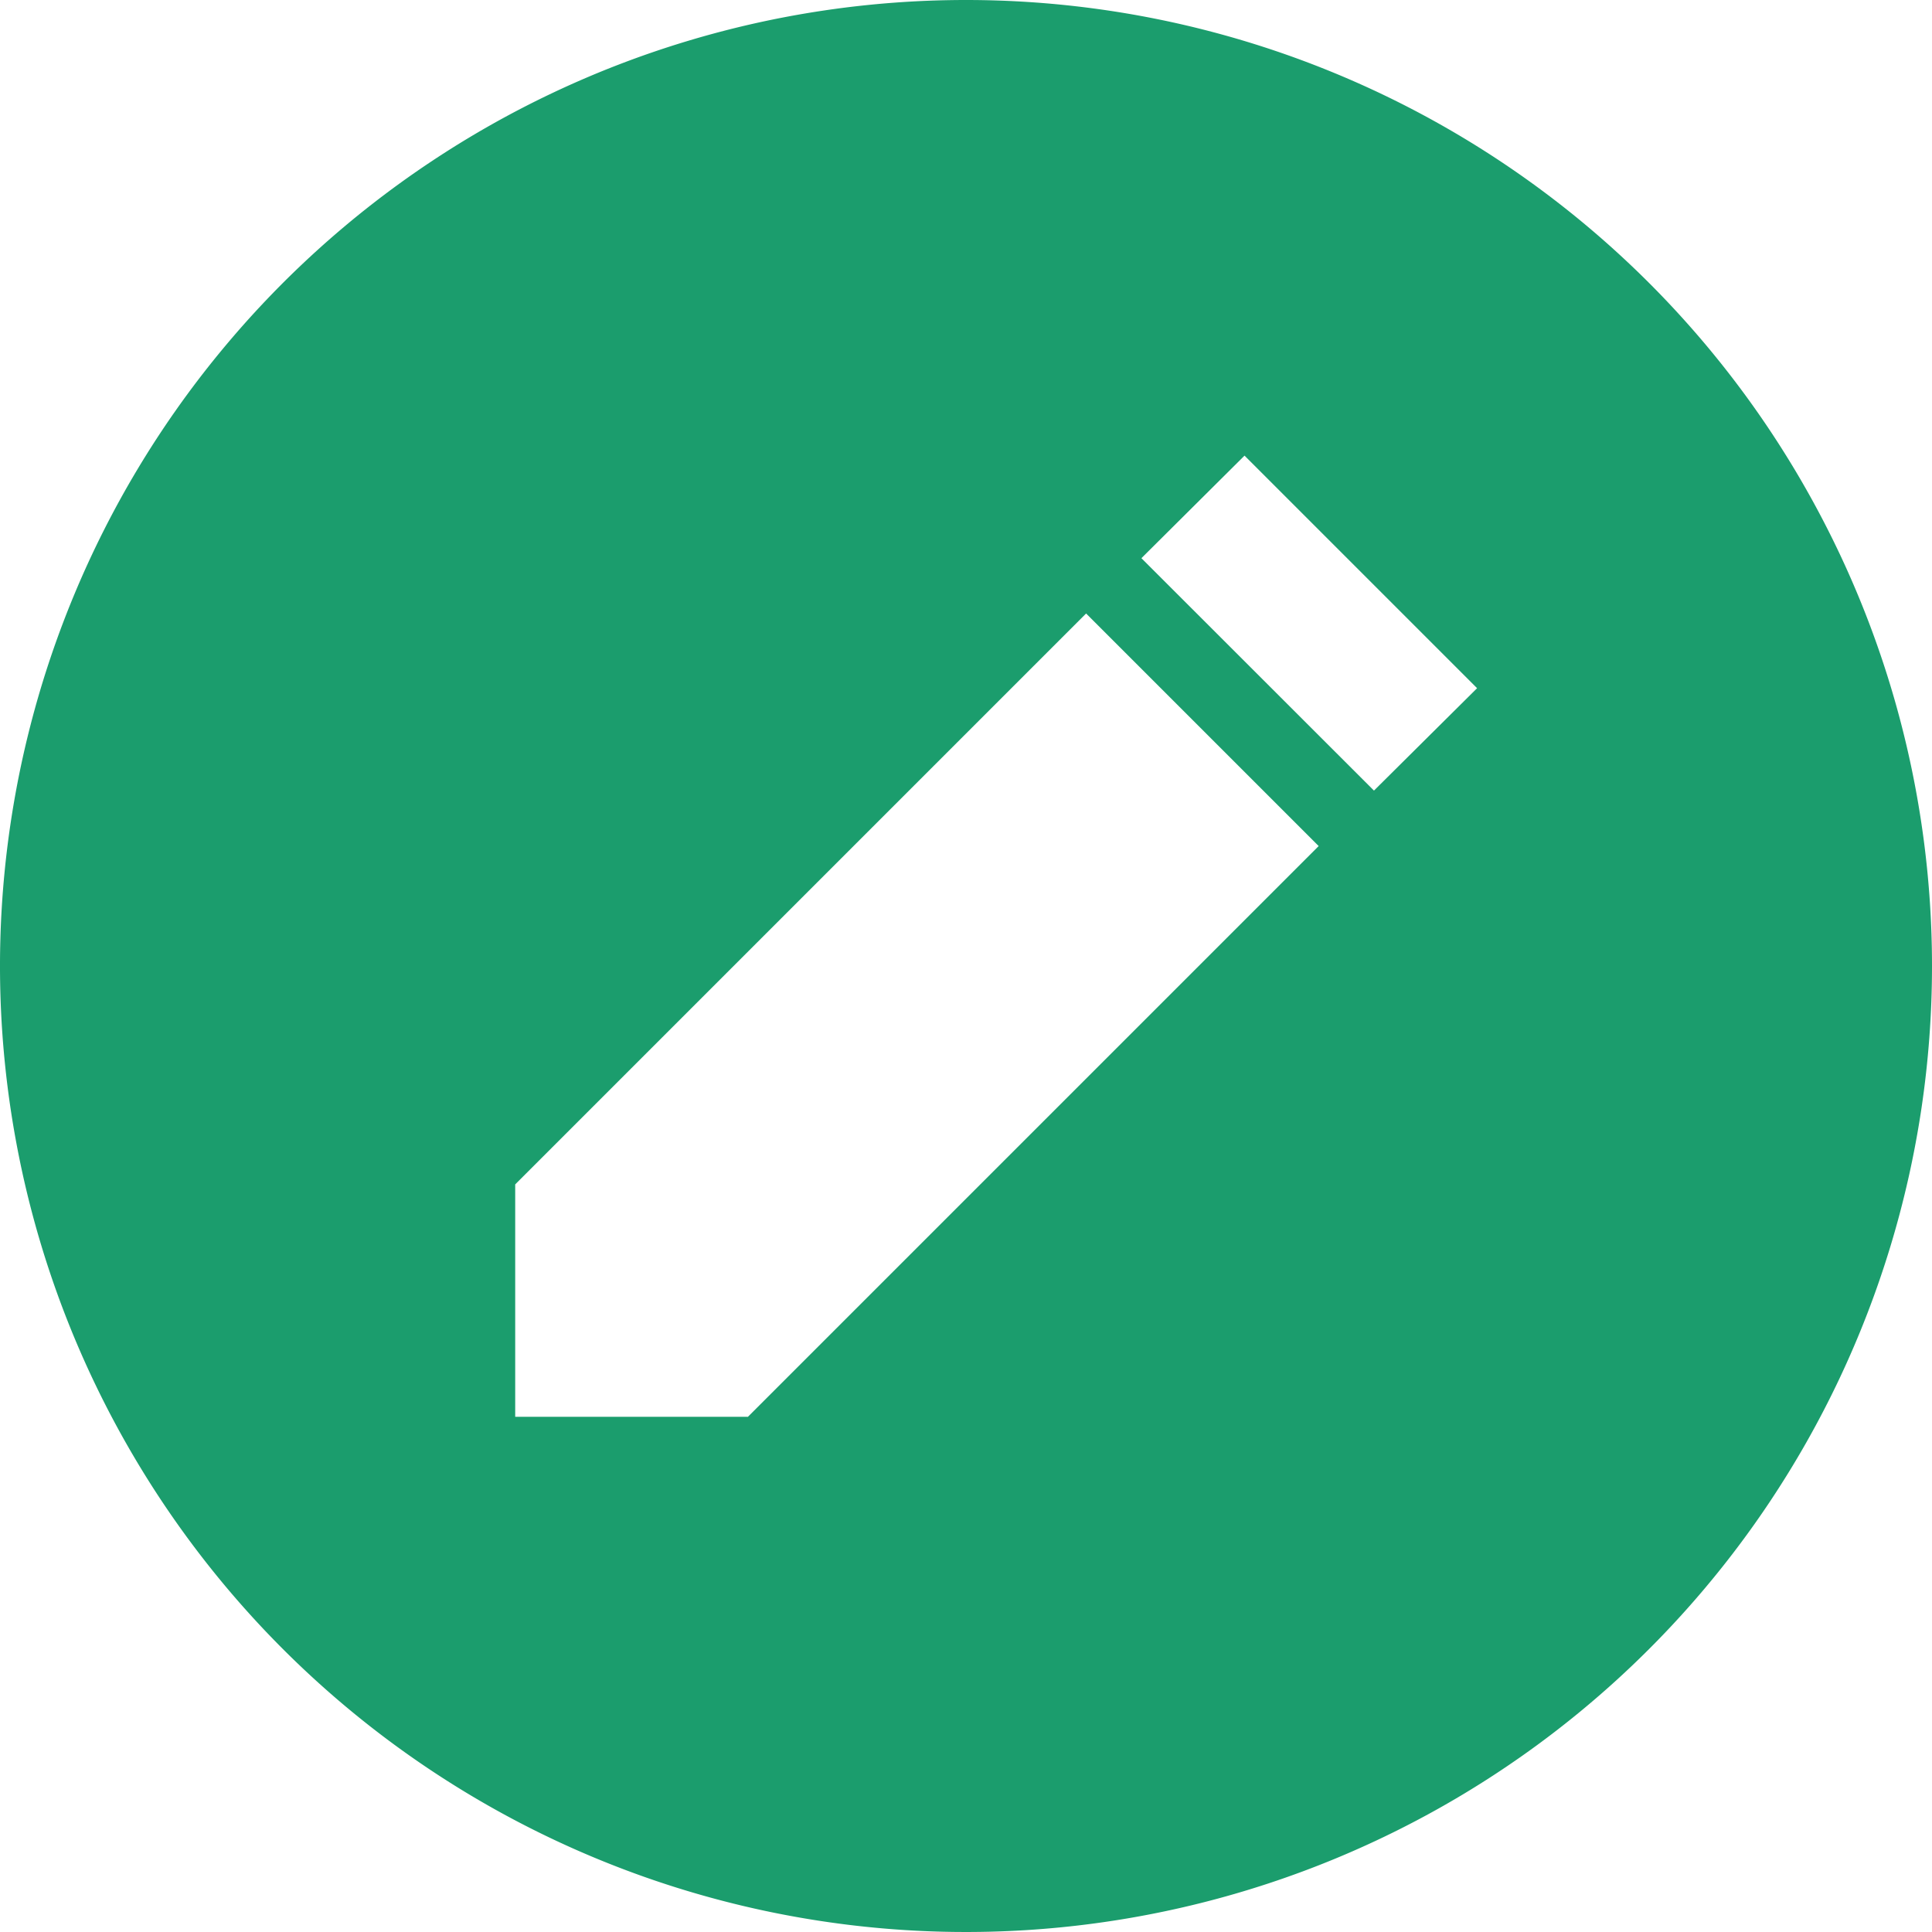 <svg xmlns="http://www.w3.org/2000/svg" width="24" height="24" viewBox="0 0 24 24">
  <path id="blog-best-practices-icon" d="M12.04.04a12,12,0,1,0,12,12A12,12,0,0,0,12.04.04Zm-2.711,17.6H6.44V14.753h0l7.092-7.092,2.889,2.889L9.329,17.642Zm7.779-7.779L14.219,6.974,15.5,5.7l2.889,2.889Z" transform="translate(-0.04 -0.04)" fill="#1b9d6d"/>
</svg>
